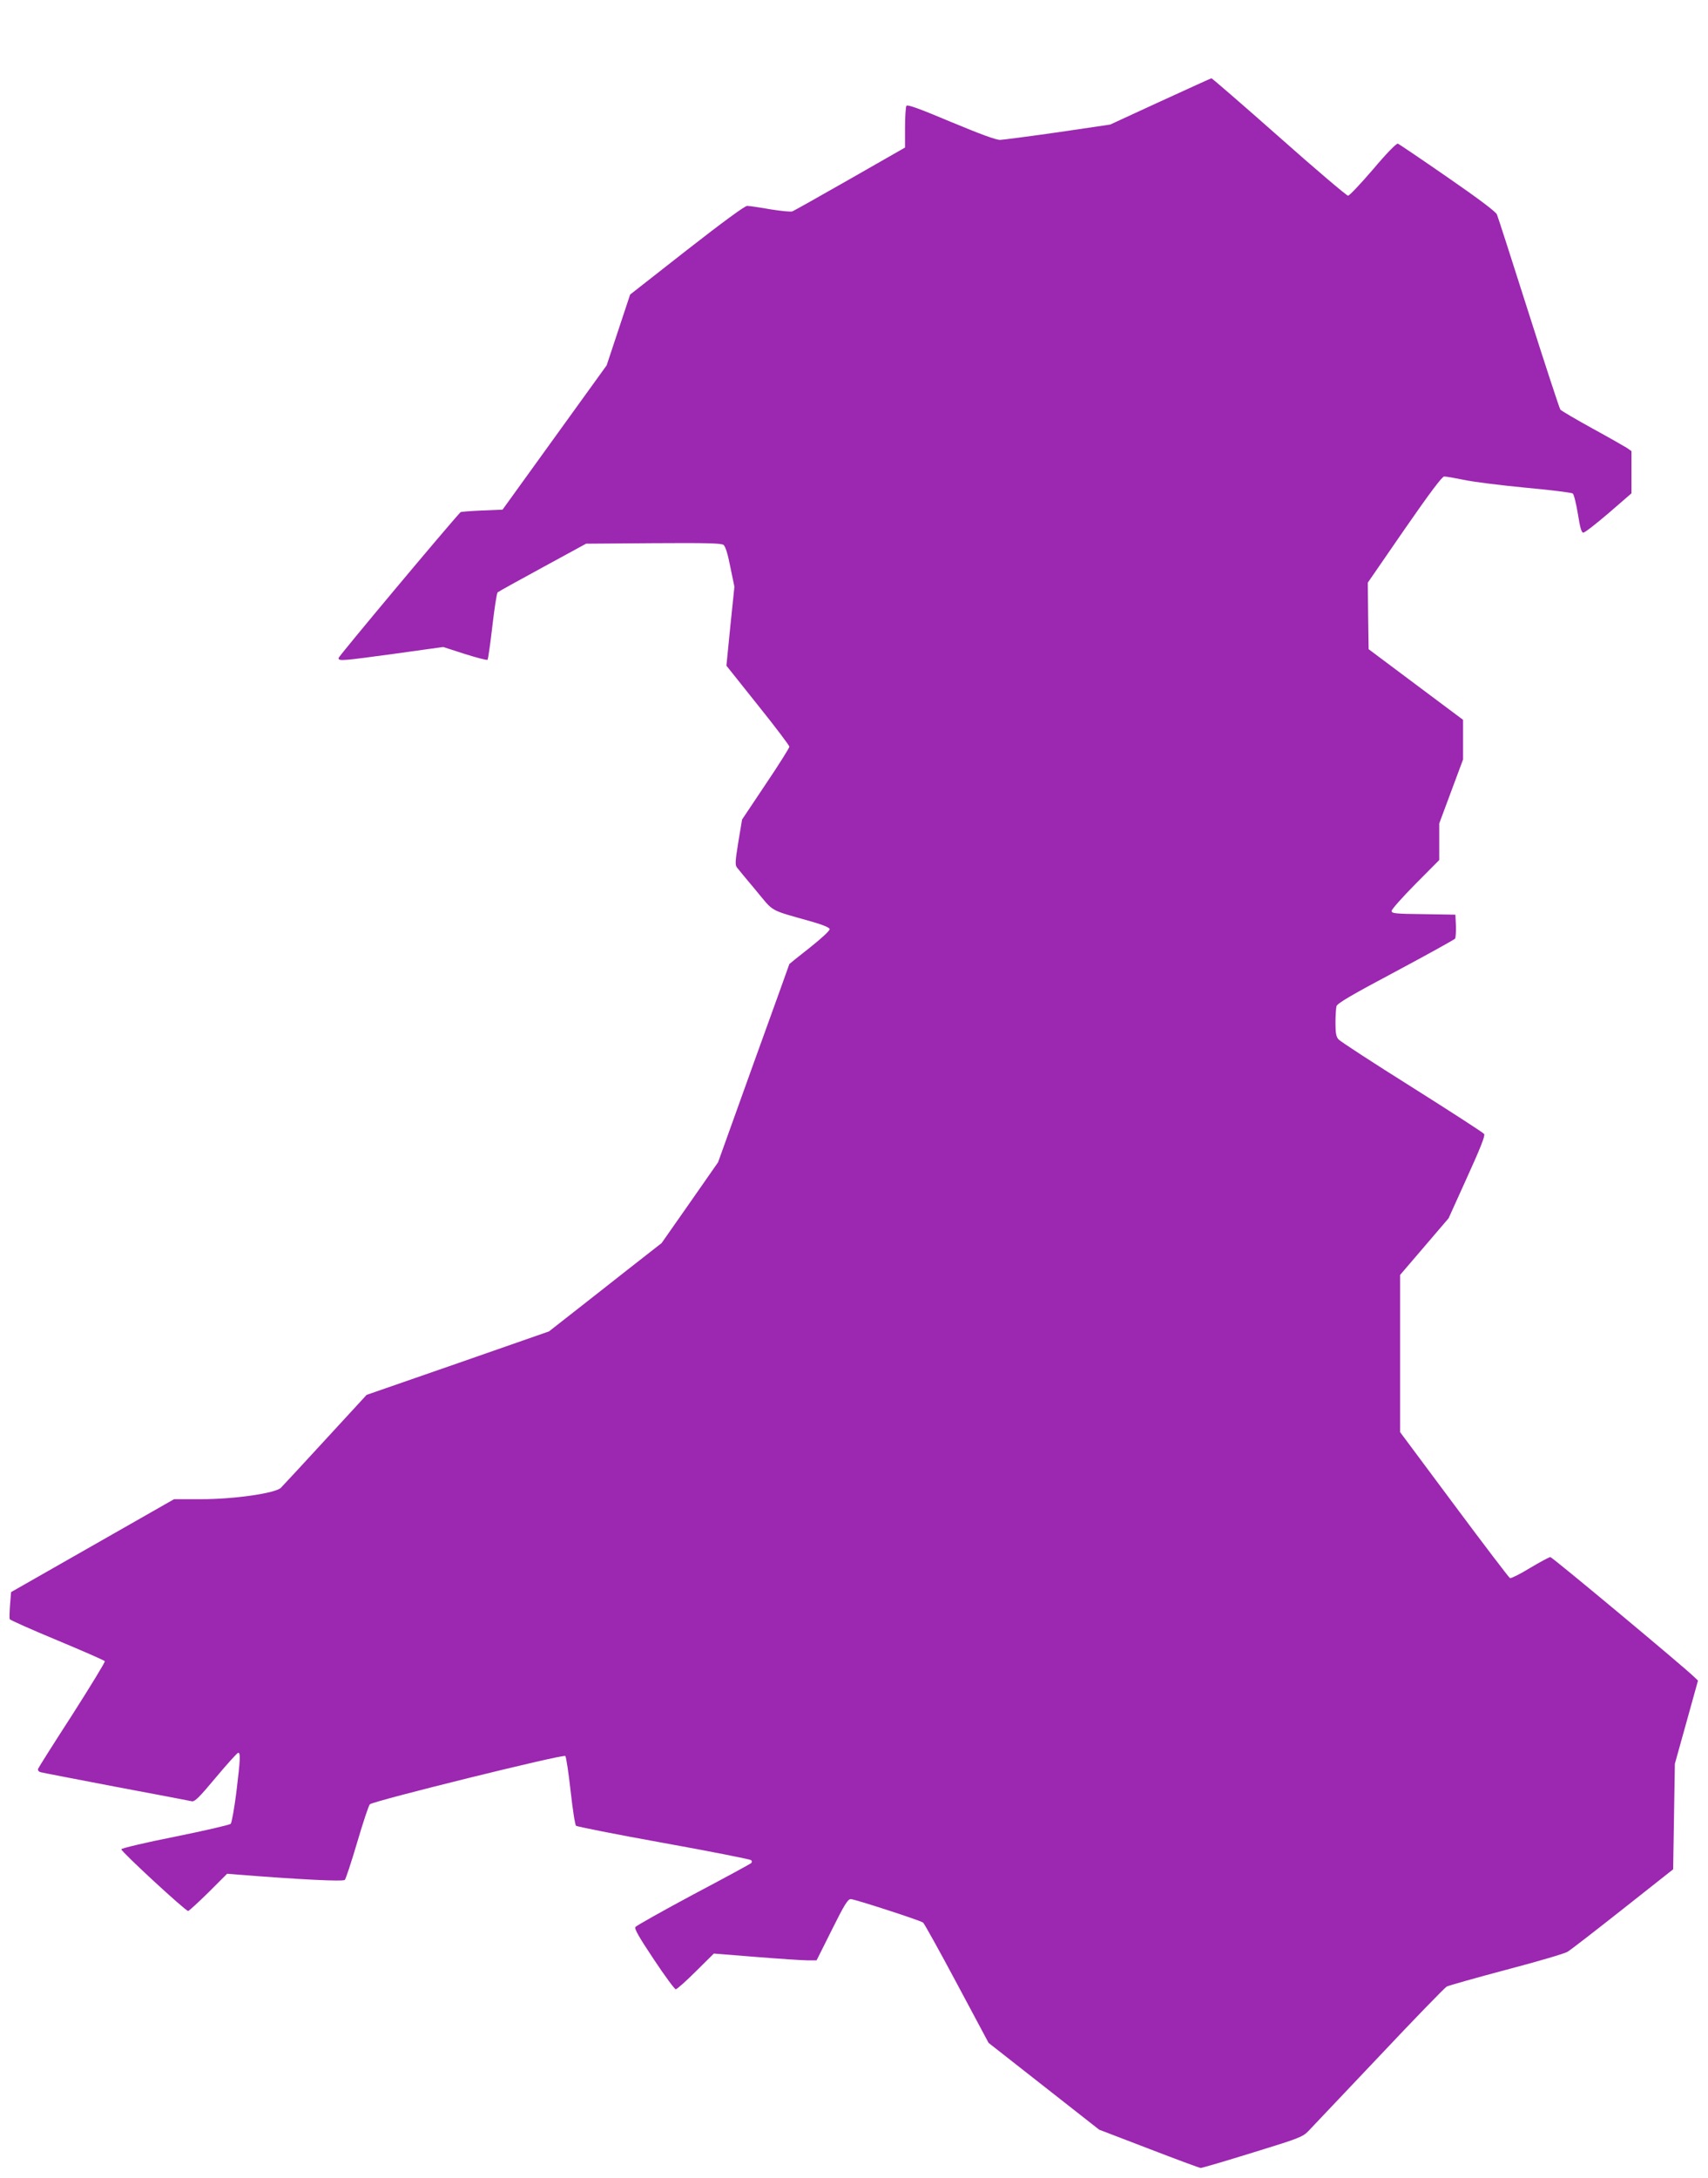 <?xml version="1.0" standalone="no"?>
<!DOCTYPE svg PUBLIC "-//W3C//DTD SVG 20010904//EN"
 "http://www.w3.org/TR/2001/REC-SVG-20010904/DTD/svg10.dtd">
<svg version="1.0" xmlns="http://www.w3.org/2000/svg"
 width="1004pt" height="1280pt" viewBox="0 0 1004 1280"
 preserveAspectRatio="xMidYMid meet">
<g transform="translate(0,1280) scale(0.1,-0.1)"
fill="#9c27b0" stroke="none">
<path d="M6821 12204 l-295 -136 -305 -45 c-168 -24 -322 -44 -341 -45 -24 -1
-116 33 -289 105 -190 80 -257 104 -263 95 -4 -7 -8 -65 -8 -129 l0 -116 -322
-184 c-177 -101 -330 -187 -340 -191 -9 -4 -68 2 -130 12 -62 11 -123 20 -136
20 -14 0 -141 -93 -355 -260 l-333 -261 -69 -208 -69 -208 -306 -424 -306
-424 -121 -5 c-67 -3 -124 -7 -126 -10 -74 -79 -717 -847 -717 -857 0 -19 19
-17 335 26 l280 39 127 -41 c70 -22 130 -38 134 -34 3 3 16 92 28 196 12 105
26 195 31 200 6 5 125 71 265 147 l255 139 395 3 c309 2 399 0 413 -10 11 -9
25 -52 40 -130 l24 -116 -24 -232 -23 -232 185 -232 c102 -127 185 -237 185
-244 0 -7 -62 -106 -139 -220 l-139 -208 -22 -132 c-18 -112 -20 -135 -8 -150
7 -9 57 -70 111 -134 110 -132 72 -111 332 -185 63 -18 101 -34 102 -43 1 -9
-50 -56 -117 -109 -66 -52 -120 -95 -120 -96 0 -1 -94 -263 -210 -583 l-209
-582 -166 -238 -166 -237 -202 -158 c-111 -88 -260 -204 -331 -260 l-129 -101
-536 -187 -536 -186 -243 -264 c-133 -145 -251 -272 -261 -282 -32 -32 -275
-67 -466 -67 l-162 0 -479 -273 -479 -273 -6 -75 c-3 -41 -4 -78 -2 -84 2 -5
127 -61 279 -124 151 -63 277 -118 280 -123 3 -5 -83 -145 -190 -313 -108
-167 -199 -311 -202 -319 -3 -8 2 -16 13 -20 10 -3 209 -41 443 -86 234 -44
435 -82 447 -85 17 -4 42 20 142 140 67 80 126 145 131 145 15 0 12 -43 -11
-234 -12 -94 -27 -177 -33 -184 -7 -6 -153 -40 -326 -75 -172 -34 -315 -68
-317 -74 -4 -11 377 -363 393 -363 4 0 58 49 119 109 l110 110 60 -5 c368 -29
621 -42 632 -31 6 7 39 107 73 222 34 116 67 215 74 222 17 19 1137 296 1149
284 5 -5 19 -98 31 -205 12 -108 26 -200 32 -205 5 -5 236 -51 514 -101 278
-50 509 -96 515 -101 6 -6 6 -12 0 -18 -6 -5 -158 -88 -340 -184 -181 -97
-334 -183 -340 -191 -7 -11 20 -58 108 -190 64 -97 123 -176 129 -176 7 0 60
47 118 105 l106 105 249 -20 c138 -11 274 -20 302 -20 l53 0 90 180 c74 149
94 180 111 180 22 0 405 -124 425 -138 6 -4 95 -164 198 -357 l187 -350 325
-255 325 -255 292 -112 c161 -62 298 -113 305 -113 7 0 144 40 305 90 273 84
294 92 328 127 20 21 207 218 415 438 207 220 387 405 398 411 12 6 170 51
351 99 182 48 344 95 360 106 17 10 163 123 325 251 l295 233 5 310 5 310 68
244 68 245 -23 22 c-59 58 -834 704 -845 704 -6 0 -60 -29 -119 -64 -58 -36
-112 -62 -118 -60 -6 3 -154 197 -328 431 l-318 427 0 462 0 462 143 167 142
166 109 241 c76 167 107 244 100 254 -5 8 -196 131 -424 275 -228 143 -423
270 -432 281 -14 15 -18 38 -18 97 0 42 3 86 6 98 5 17 86 65 348 204 187 100
344 187 349 193 4 6 6 40 5 76 l-3 65 -187 3 c-167 2 -188 4 -188 19 0 9 63
80 140 158 l140 141 0 108 0 107 70 188 70 188 0 116 0 117 -277 207 -278 208
-3 196 -2 195 215 312 c151 218 222 312 234 312 11 0 63 -9 117 -20 55 -12
218 -32 363 -46 145 -13 270 -29 276 -34 7 -6 20 -60 30 -120 13 -82 21 -110
32 -110 9 0 75 52 149 115 l134 116 0 124 0 124 -27 19 c-16 10 -107 62 -204
115 -98 54 -181 103 -187 110 -5 6 -89 262 -186 567 -97 305 -181 566 -187
580 -7 16 -106 91 -290 218 -153 106 -285 195 -292 198 -8 3 -66 -56 -146
-151 -73 -85 -139 -155 -147 -155 -8 0 -191 155 -405 345 -215 190 -394 345
-398 345 -3 0 -138 -62 -300 -136z"/>
</g>
</svg>
